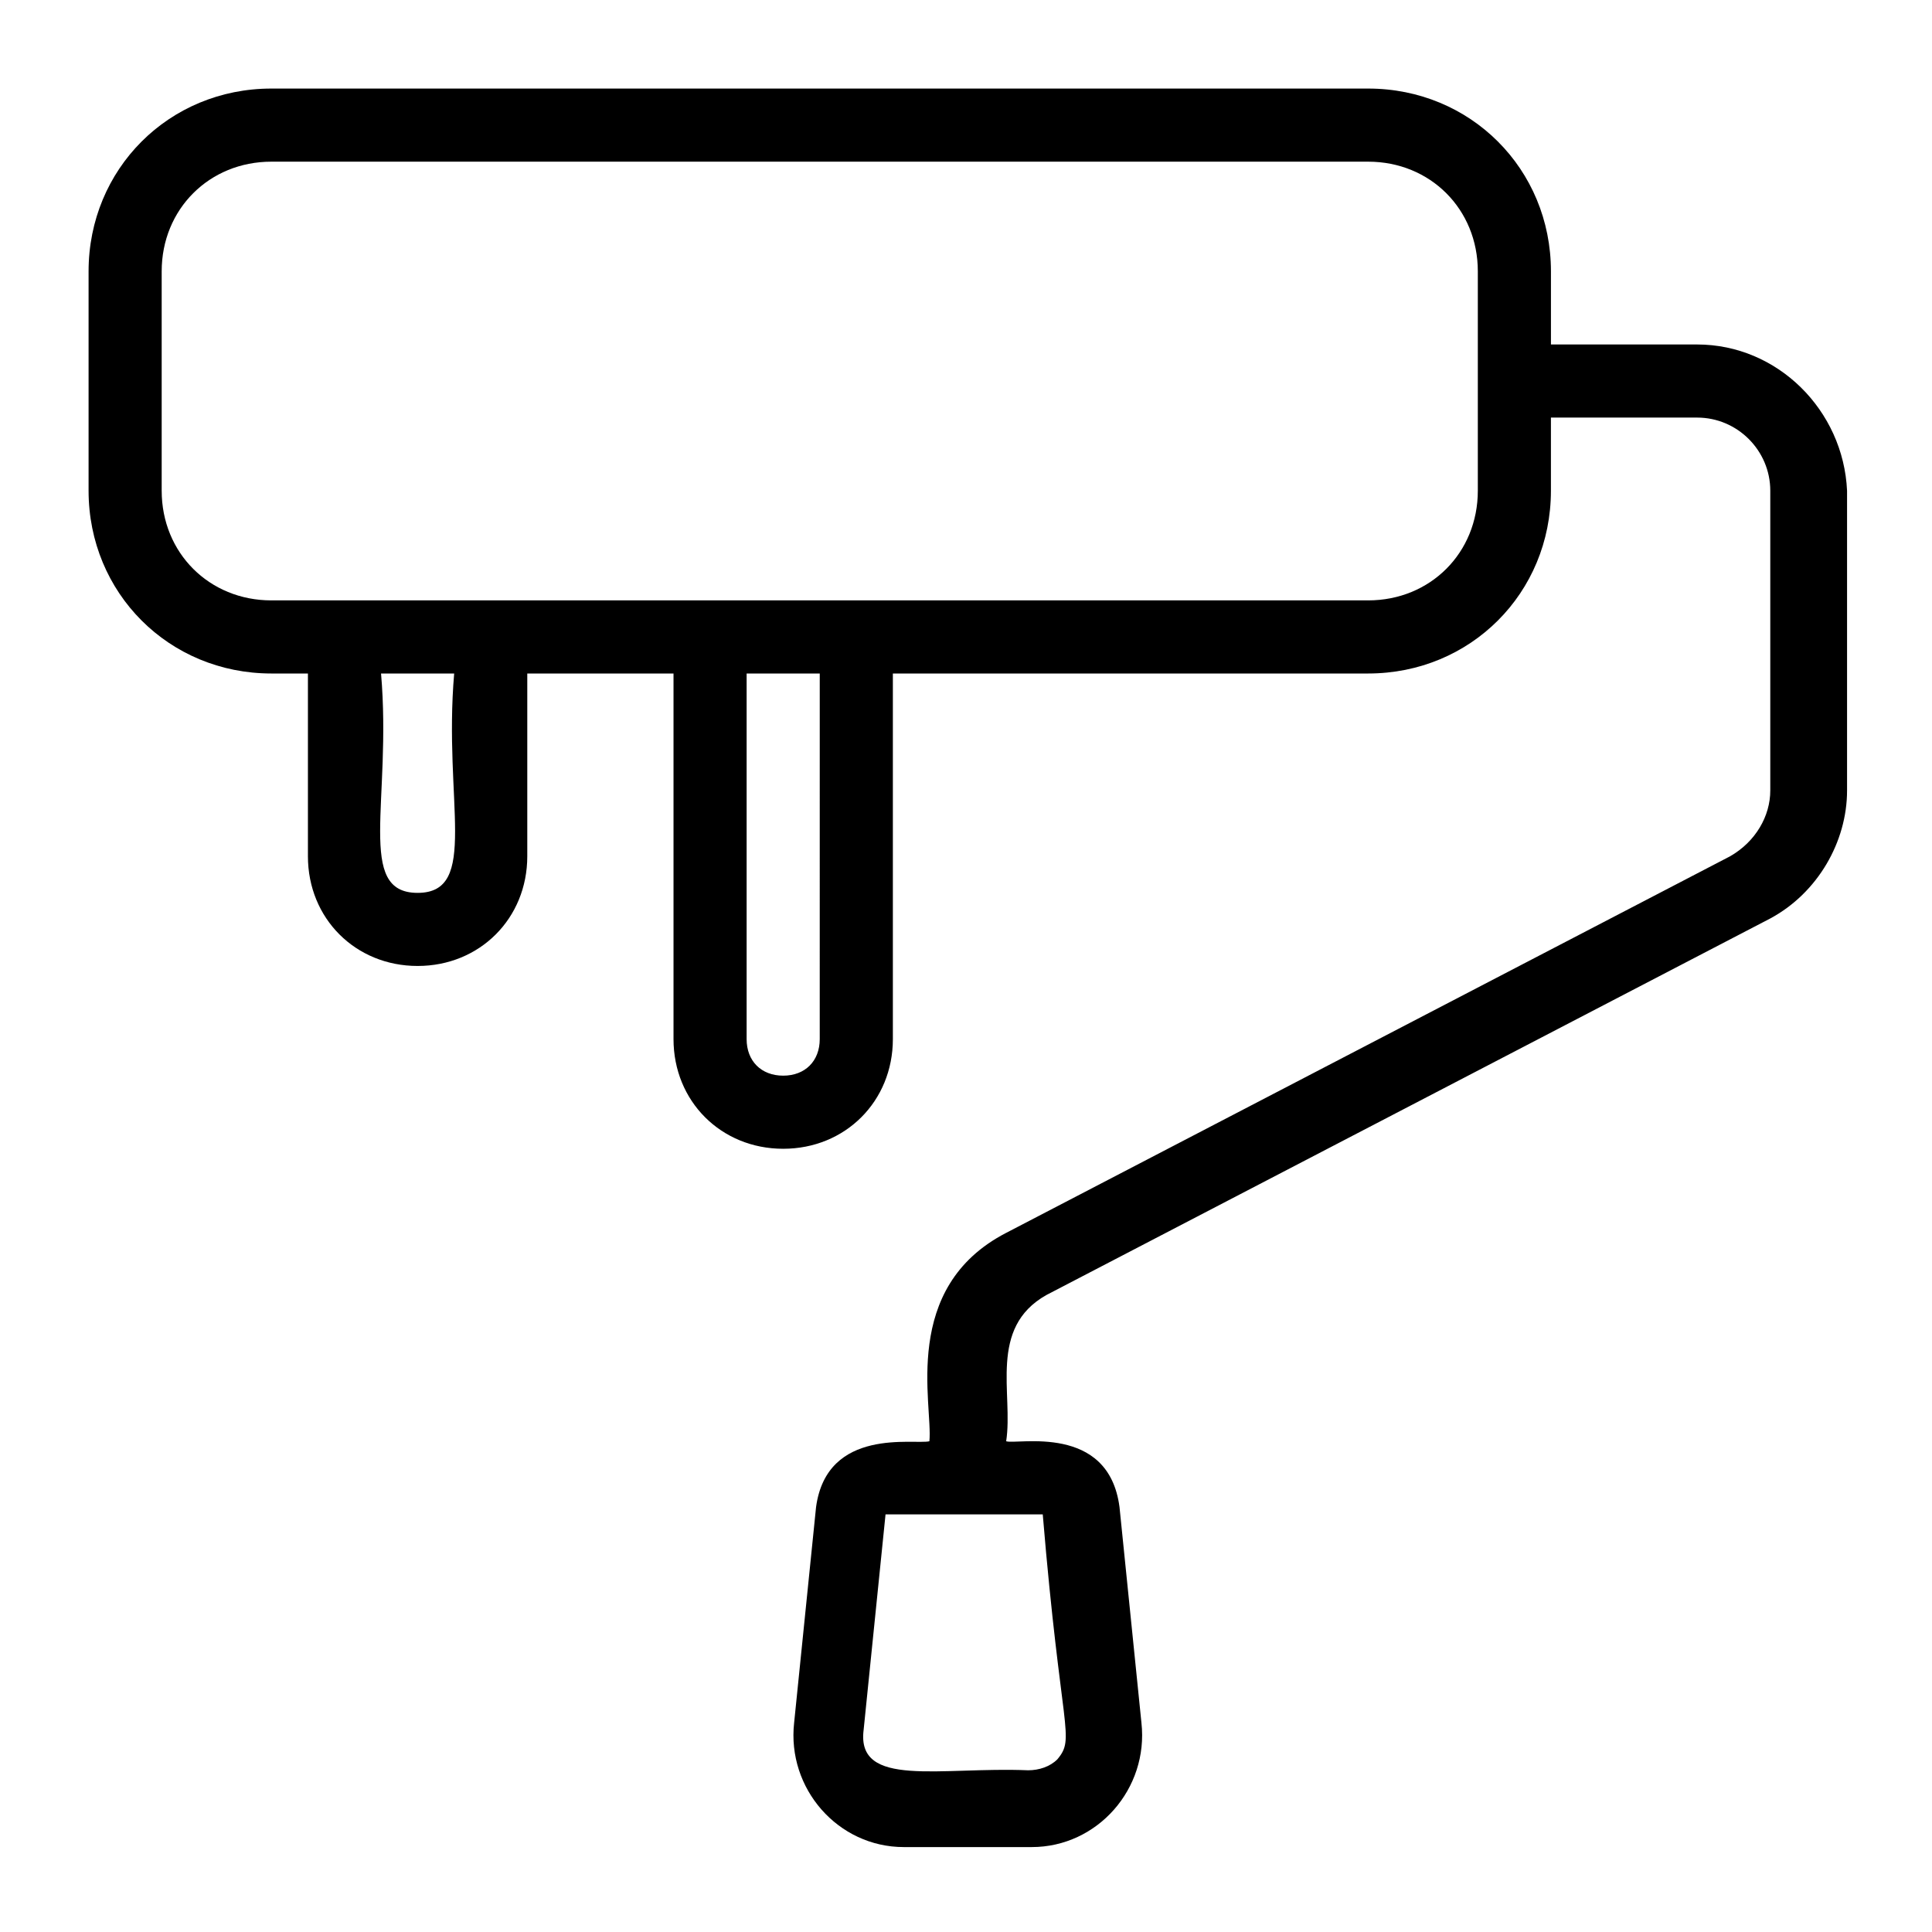 <?xml version="1.0" encoding="UTF-8"?>
<!-- Uploaded to: ICON Repo, www.iconrepo.com, Generator: ICON Repo Mixer Tools -->
<svg fill="#000000" width="800px" height="800px" version="1.1" viewBox="144 144 512 512" xmlns="http://www.w3.org/2000/svg">
 <path d="m593.77 235.29h-38.754v-19.379c0-27.129-21.316-48.441-48.441-48.441h-290.66c-27.129 0-48.441 21.312-48.441 48.441v58.133c0 27.129 21.316 48.441 48.441 48.441h9.688v48.441c0 16.469 12.594 29.066 29.066 29.066 16.469 0 29.066-12.594 29.066-29.066v-48.441h38.754v96.887c0 16.469 12.594 29.066 29.066 29.066 16.469 0 29.066-12.594 29.066-29.066v-96.887h125.95c27.129 0 48.441-21.316 48.441-48.441v-19.379h38.754c10.656 0 19.379 8.719 19.379 19.379v79.445c0 6.781-3.875 13.562-10.656 17.441l-191.84 99.793c-28.098 14.531-19.379 45.535-20.348 55.227-3.875 0.969-27.129-3.875-30.035 17.441l-5.812 57.164c-1.938 17.441 11.625 32.941 29.066 32.941h33.91c17.441 0 31.004-15.5 29.066-32.941l-5.812-57.164c-2.906-22.285-27.129-16.469-30.035-17.441 1.938-12.594-4.844-30.035 10.656-38.754l191.84-99.793c12.594-6.781 20.348-20.348 20.348-33.91v-79.449c-0.969-21.316-18.41-38.754-39.727-38.754zm-339.1 145.33c-16.469 0-6.781-24.223-9.688-58.133h19.379c-2.91 33.91 6.781 58.133-9.691 58.133zm106.57 38.754c0 5.812-3.875 9.688-9.688 9.688s-9.688-3.875-9.688-9.688v-96.887h19.379zm174.4-145.33c0 16.469-12.594 29.066-29.066 29.066h-290.66c-16.469 0-29.066-12.594-29.066-29.066v-58.133c0-16.469 12.594-29.066 29.066-29.066h290.66c16.469 0 29.066 12.594 29.066 29.066zm-115.3 271.28c4.844 58.133 8.719 59.102 3.875 64.914-1.938 1.938-4.844 2.906-7.75 2.906-23.254-0.969-45.535 4.844-43.598-10.656l5.812-57.164z"/>
</svg>